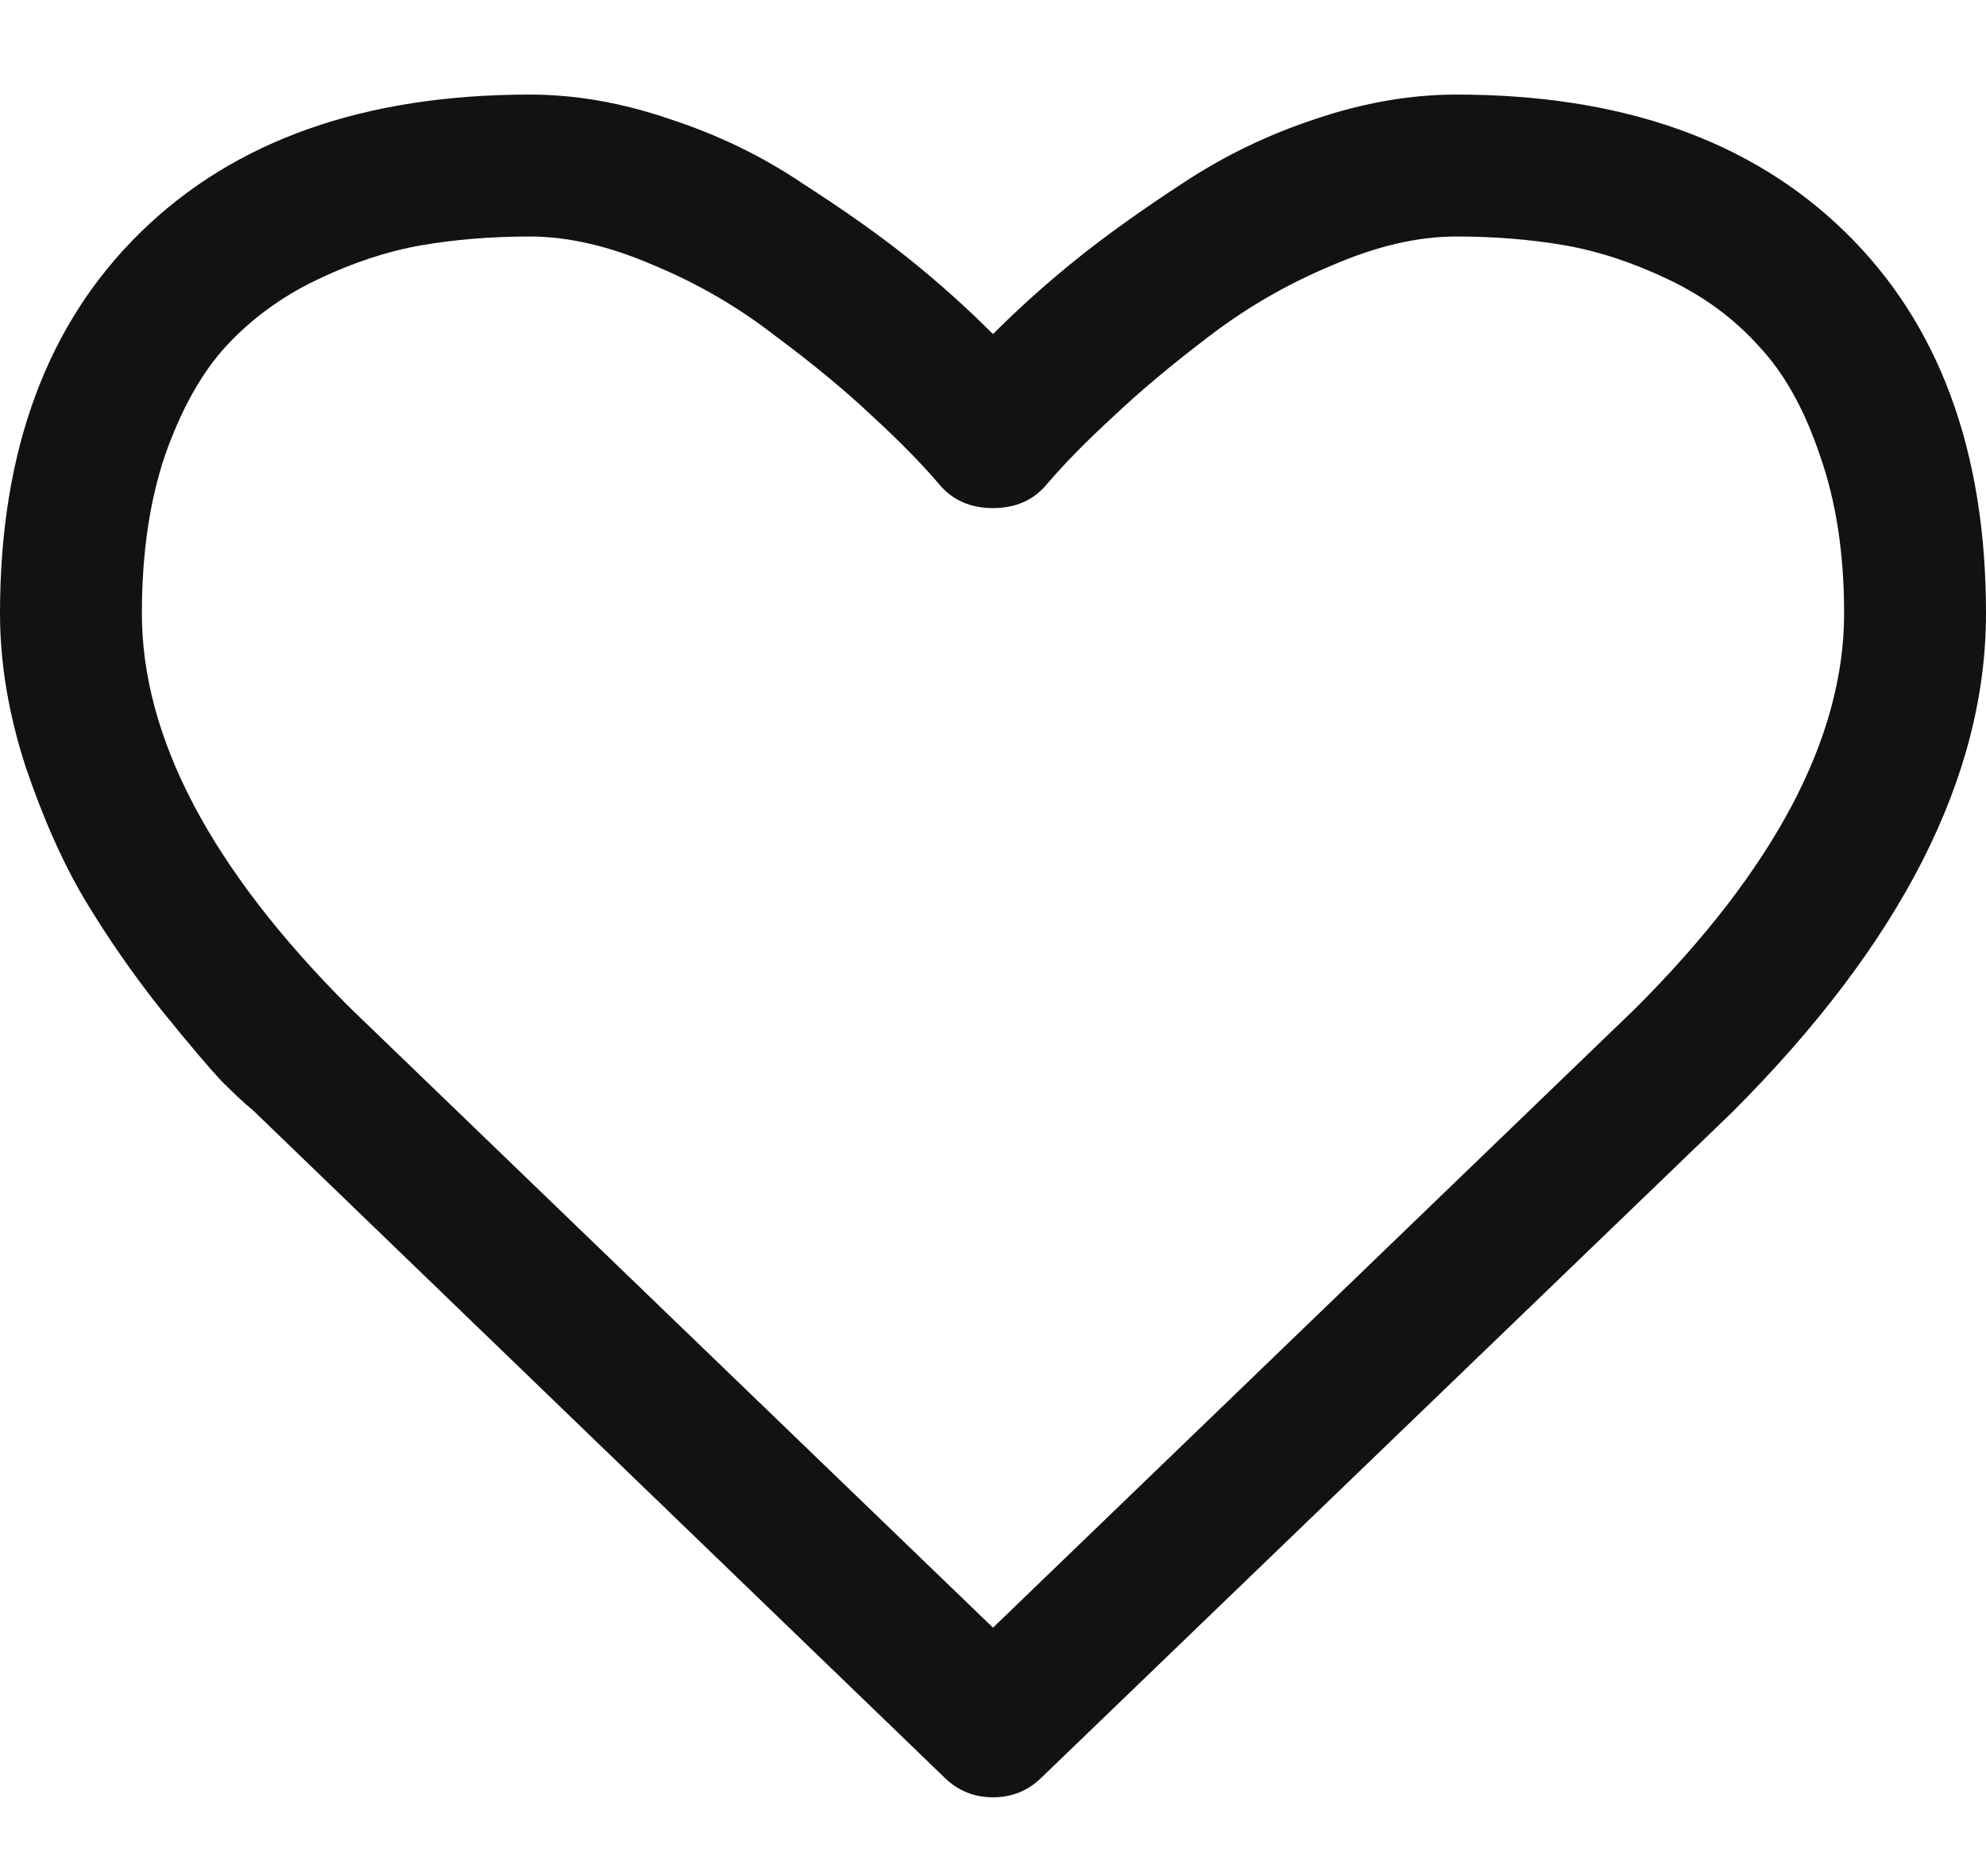 <svg width="18" height="17" viewBox="0 0 18 17" fill="none" xmlns="http://www.w3.org/2000/svg">
<path d="M16.714 5.558C16.714 5.016 16.641 4.537 16.493 4.122C16.353 3.706 16.169 3.378 15.941 3.137C15.72 2.89 15.449 2.689 15.127 2.535C14.806 2.381 14.491 2.277 14.183 2.223C13.875 2.17 13.547 2.143 13.199 2.143C12.85 2.143 12.475 2.23 12.074 2.404C11.672 2.571 11.3 2.786 10.959 3.047C10.624 3.301 10.336 3.542 10.095 3.77C9.854 3.991 9.653 4.195 9.492 4.383C9.372 4.53 9.208 4.604 9 4.604C8.792 4.604 8.628 4.53 8.508 4.383C8.347 4.195 8.146 3.991 7.905 3.77C7.664 3.542 7.373 3.301 7.031 3.047C6.696 2.786 6.328 2.571 5.926 2.404C5.525 2.23 5.15 2.143 4.801 2.143C4.453 2.143 4.125 2.17 3.817 2.223C3.509 2.277 3.194 2.381 2.873 2.535C2.551 2.689 2.277 2.89 2.049 3.137C1.828 3.378 1.644 3.706 1.497 4.122C1.356 4.537 1.286 5.016 1.286 5.558C1.286 6.683 1.912 7.872 3.164 9.124L9 14.749L14.826 9.134C16.085 7.875 16.714 6.683 16.714 5.558ZM18 5.558C18 7.038 17.233 8.545 15.7 10.078L9.442 16.105C9.321 16.225 9.174 16.286 9 16.286C8.826 16.286 8.679 16.225 8.558 16.105L2.29 10.058C2.223 10.005 2.129 9.917 2.009 9.797C1.895 9.676 1.711 9.459 1.456 9.144C1.202 8.823 0.974 8.494 0.773 8.16C0.573 7.825 0.392 7.42 0.231 6.944C0.077 6.469 0 6.007 0 5.558C0 4.085 0.425 2.933 1.276 2.103C2.126 1.272 3.301 0.857 4.801 0.857C5.217 0.857 5.638 0.931 6.067 1.078C6.502 1.219 6.904 1.413 7.272 1.661C7.647 1.902 7.969 2.129 8.237 2.344C8.504 2.558 8.759 2.786 9 3.027C9.241 2.786 9.496 2.558 9.763 2.344C10.031 2.129 10.349 1.902 10.718 1.661C11.093 1.413 11.494 1.219 11.923 1.078C12.358 0.931 12.784 0.857 13.199 0.857C14.699 0.857 15.874 1.272 16.724 2.103C17.575 2.933 18 4.085 18 5.558Z" fill="#121212"/>
</svg>
